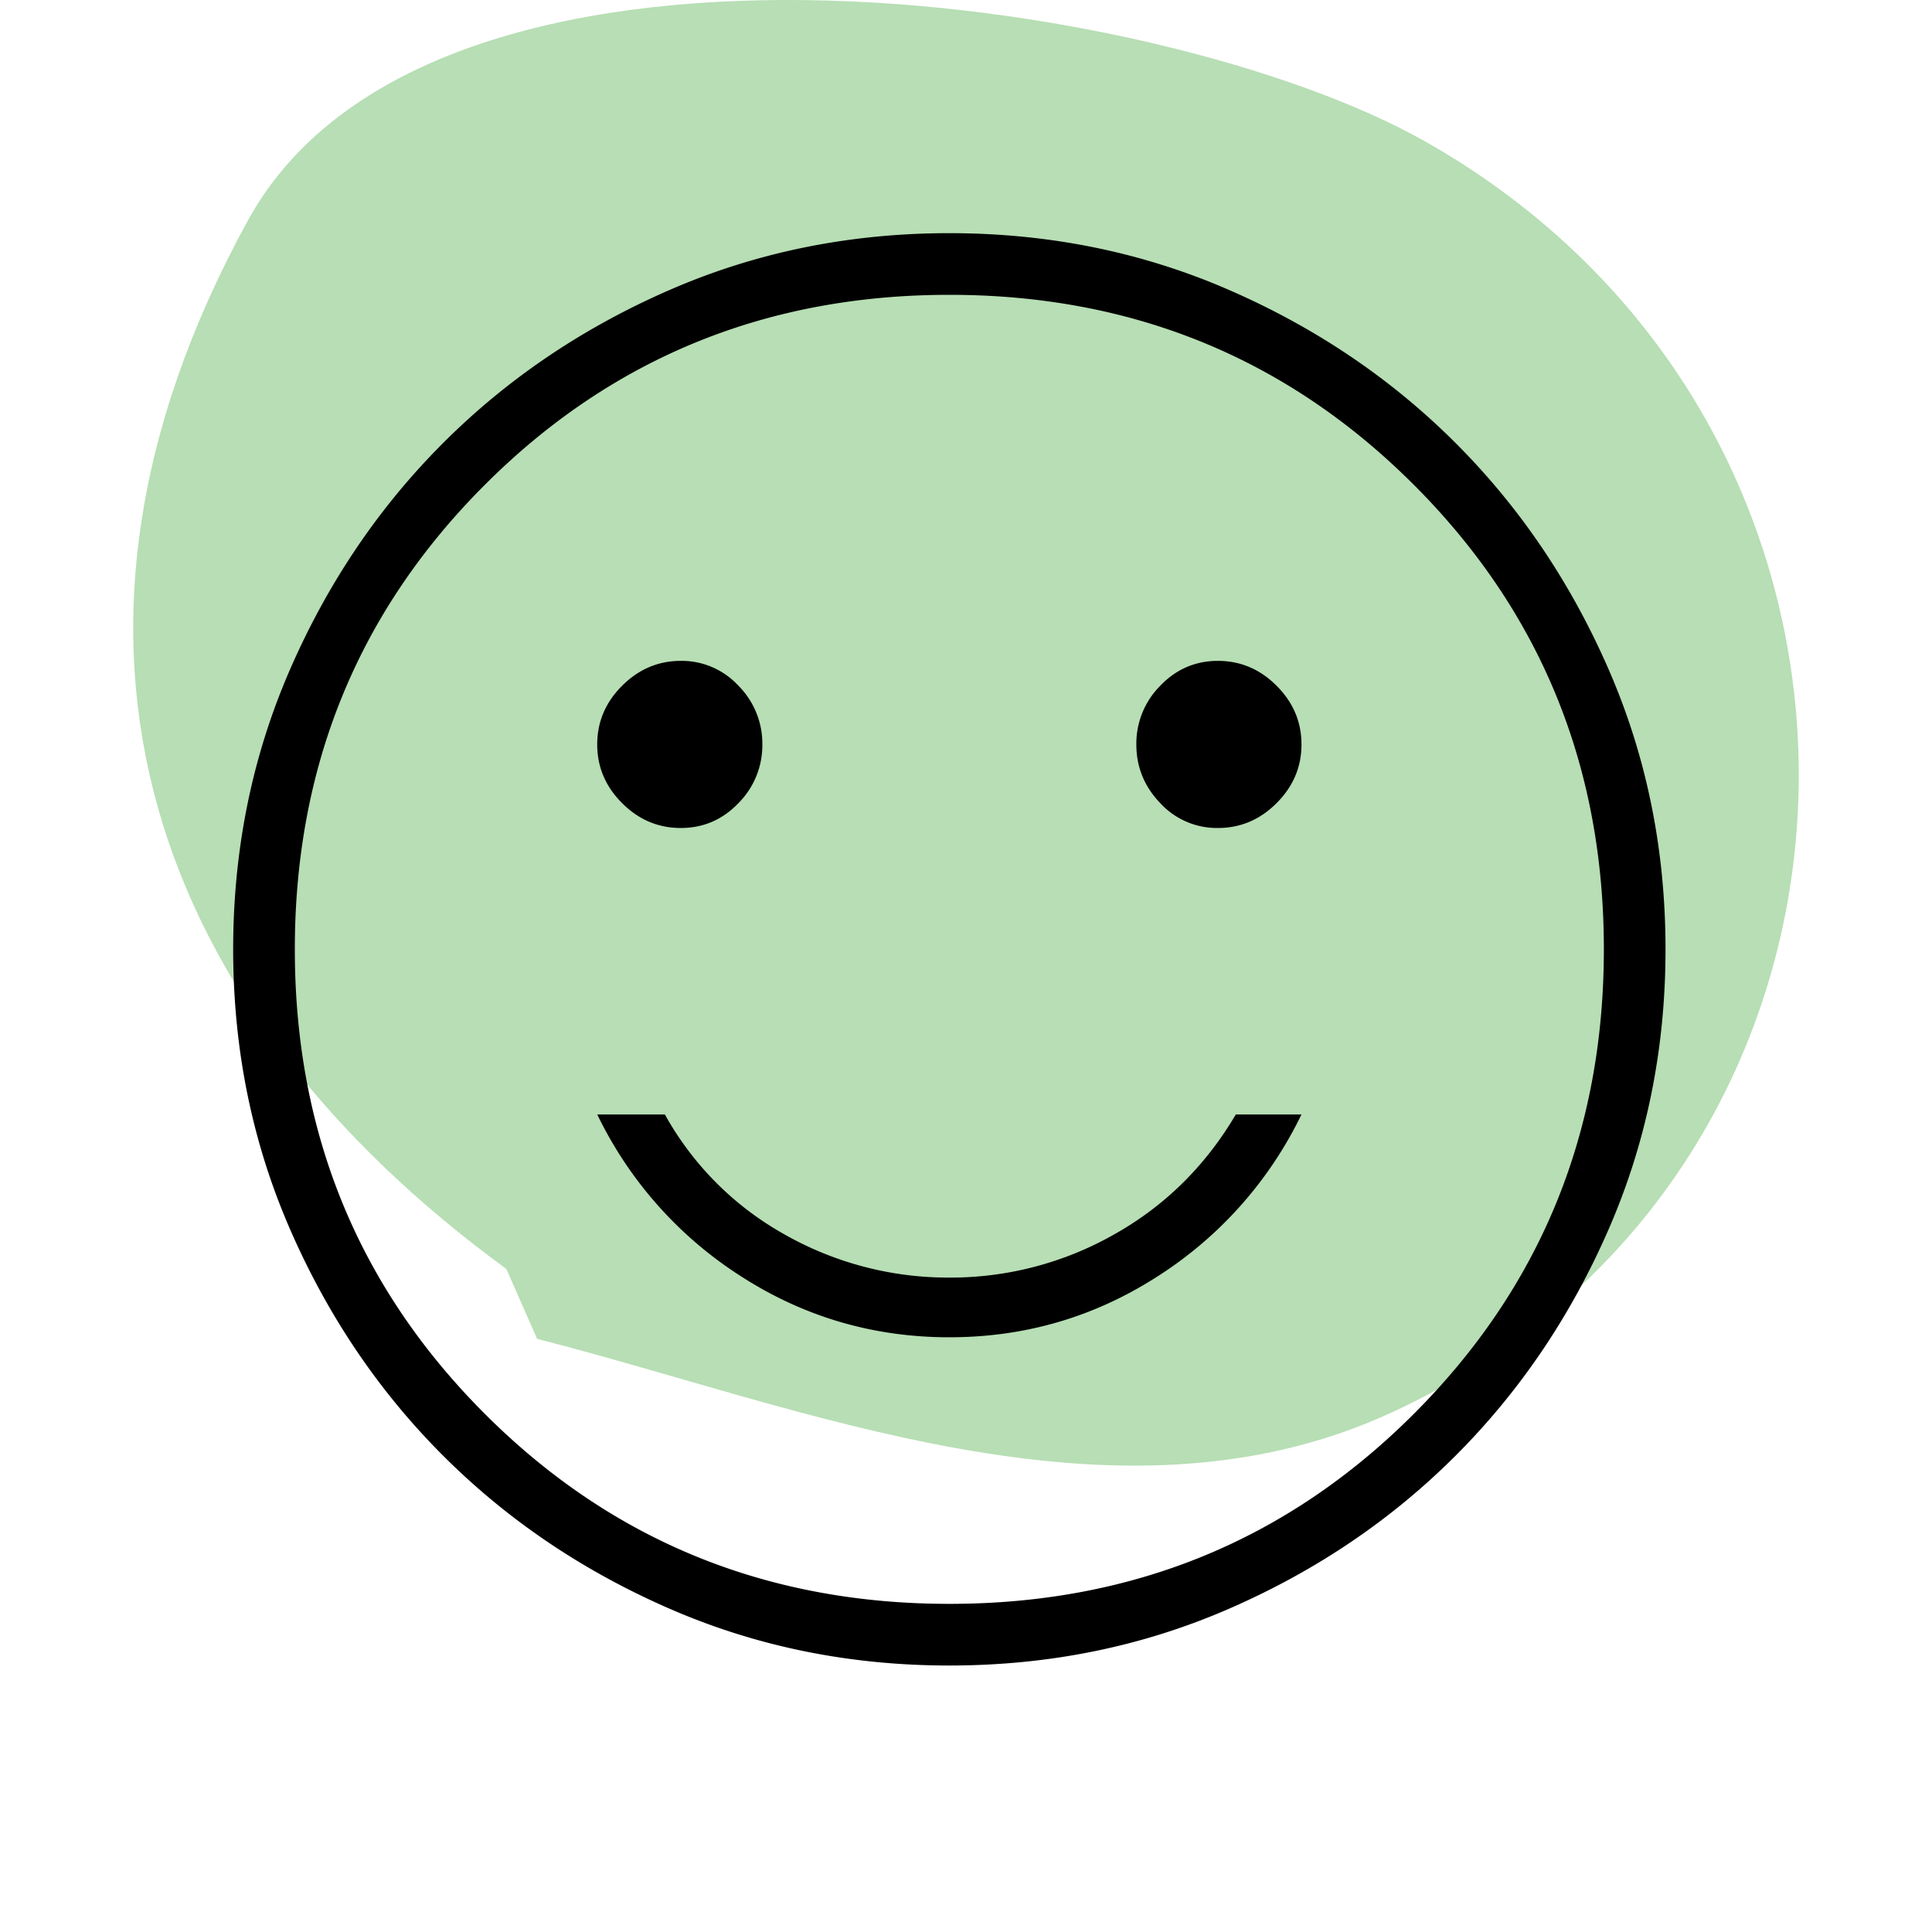 <svg width="58" height="58" xmlns="http://www.w3.org/2000/svg"><g fill="none" fill-rule="evenodd"><path d="M0 0h58v58H0z"/><path d="M16.125 40.194c7.977 2.034 17.319 6.018 25.594 2.237 15.806-7.221 16.557-29.4 1.08-38.177C34.836-.261 12.914-3.354 7.443 6.617.445 19.373 4.653 30.39 15.202 38.096l.923 2.098Z" fill="#B7DEB4" fill-rule="nonzero"/><path d="M36.563 24.857c.676 0 1.264-.249 1.761-.747.498-.497.747-1.085.747-1.761 0-.677-.249-1.265-.747-1.762-.497-.498-1.085-.747-1.761-.747-.677 0-1.255.25-1.732.747a2.46 2.46 0 0 0-.717 1.762c0 .676.239 1.264.717 1.761a2.313 2.313 0 0 0 1.731.747Zm-16.126 0c.677 0 1.255-.249 1.732-.747a2.46 2.46 0 0 0 .717-1.761 2.46 2.46 0 0 0-.717-1.762 2.313 2.313 0 0 0-1.732-.747c-.676 0-1.264.25-1.761.747-.498.497-.747 1.085-.747 1.762 0 .676.249 1.264.747 1.761.497.498 1.085.747 1.762.747ZM28.5 40.146c2.27 0 4.35-.607 6.241-1.822a11.9 11.9 0 0 0 4.33-4.867H37.1c-.916 1.553-2.14 2.757-3.673 3.613a9.946 9.946 0 0 1-4.927 1.284 9.946 9.946 0 0 1-4.927-1.284 9.272 9.272 0 0 1-3.613-3.613h-2.03a11.9 11.9 0 0 0 4.329 4.867c1.891 1.215 3.972 1.822 6.241 1.822Zm0 9.854c-2.986 0-5.783-.567-8.391-1.702-2.608-1.135-4.877-2.668-6.808-4.599-1.931-1.93-3.464-4.2-4.599-6.808C7.567 34.283 7 31.486 7 28.5c0-2.986.567-5.783 1.702-8.391 1.135-2.608 2.668-4.877 4.599-6.808 1.93-1.931 4.2-3.464 6.808-4.599C22.717 7.567 25.514 7 28.5 7c2.986 0 5.783.567 8.391 1.702 2.608 1.135 4.877 2.668 6.808 4.599 1.931 1.93 3.464 4.2 4.599 6.808C49.433 22.717 50 25.514 50 28.5c0 2.986-.567 5.783-1.702 8.391-1.135 2.608-2.668 4.877-4.599 6.808-1.93 1.931-4.2 3.464-6.808 4.599C34.283 49.433 31.486 50 28.5 50Zm0-1.851c5.494 0 10.143-1.902 13.945-5.704 3.802-3.802 5.704-8.45 5.704-13.945 0-5.494-1.902-10.143-5.704-13.945-3.802-3.802-8.45-5.704-13.945-5.704-5.494 0-10.143 1.902-13.945 5.704-3.802 3.802-5.704 8.45-5.704 13.945 0 5.494 1.902 10.143 5.704 13.945 3.802 3.802 8.45 5.704 13.945 5.704Z" fill="#000" fill-rule="nonzero"/></g></svg>